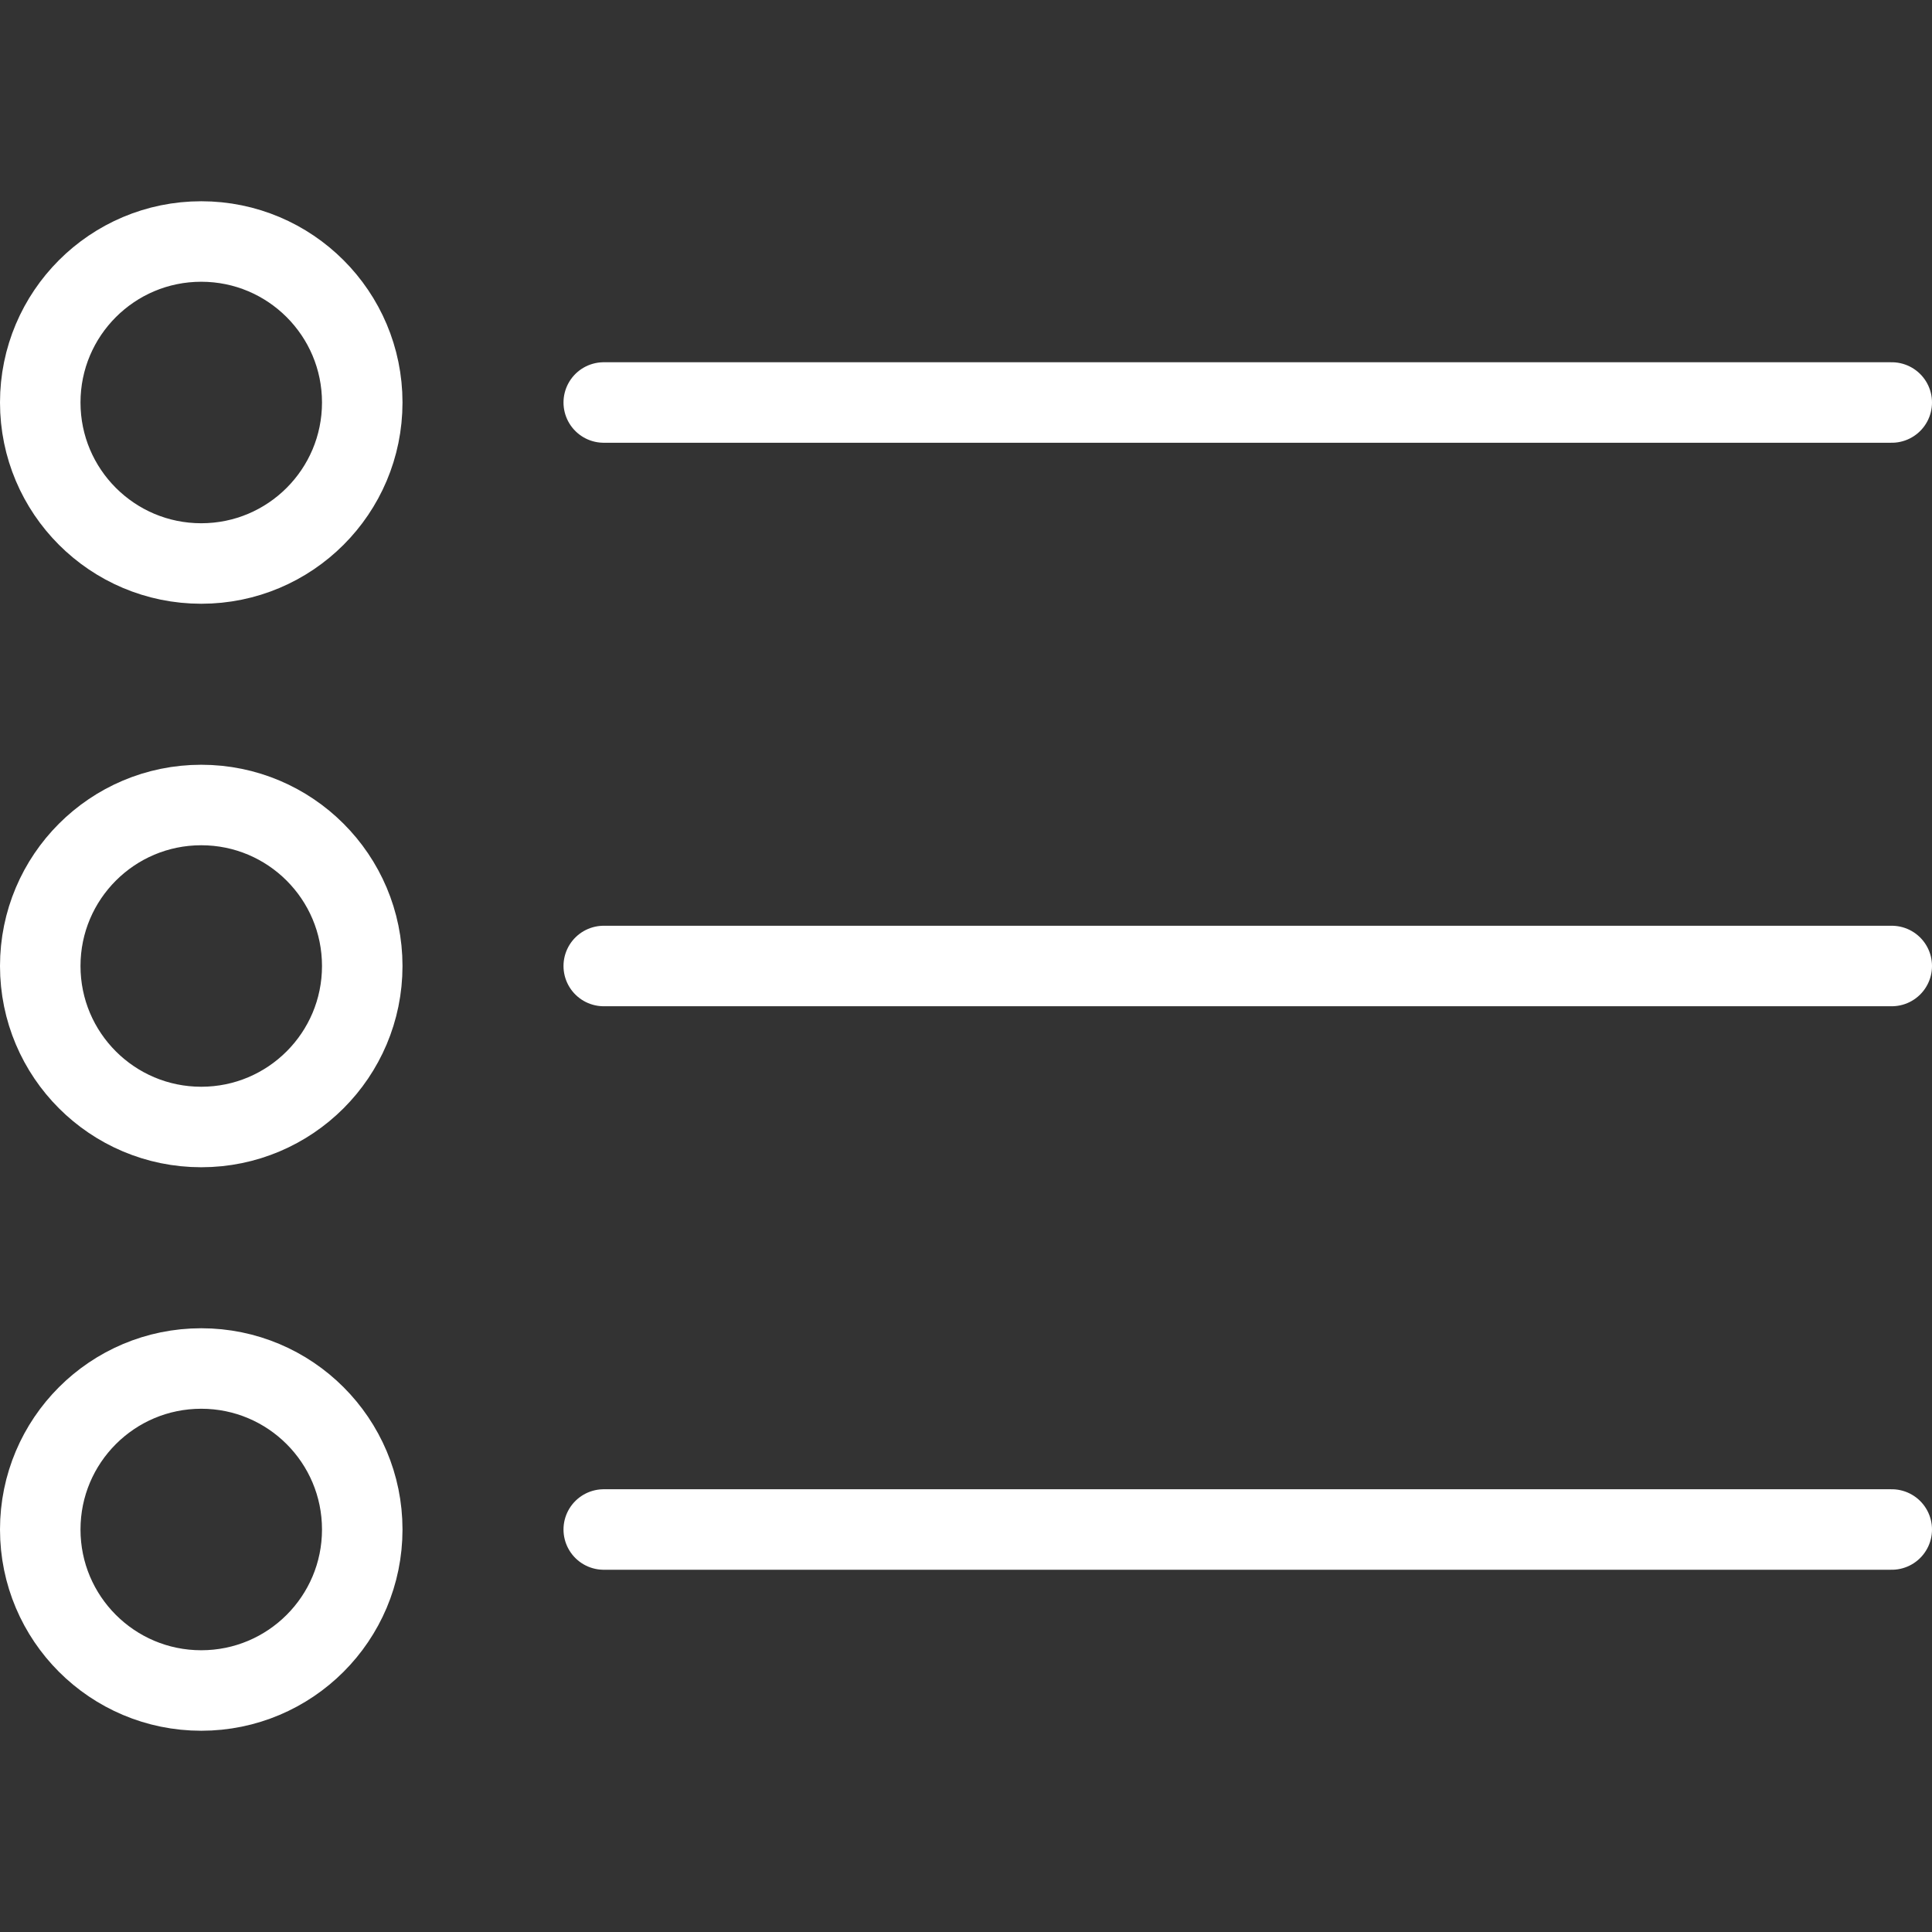 <?xml version="1.0" encoding="utf-8"?>
<!-- Generator: Adobe Illustrator 27.6.1, SVG Export Plug-In . SVG Version: 6.00 Build 0)  -->
<svg version="1.1" id="Ebene_2_00000156574517489141392460000002226477904748257960_"
	 xmlns="http://www.w3.org/2000/svg" xmlns:xlink="http://www.w3.org/1999/xlink" x="0px" y="0px" viewBox="0 0 24 24"
	 style="enable-background:new 0 0 24 24;" xml:space="preserve">
<rect x="0" y="0" width="24" height="24" fill="#333333" stroke="none"/>
<style type="text/css">
	.st0{fill:none;stroke:#FFFFFF;stroke-linecap:round;stroke-linejoin:round;}
</style>
<g id="transport">
	<line class="st0" x1="7.5" y1="5" x2="23.5" y2="5"/>
	<circle class="st0" cx="2.5" cy="5" r="2"/>
	<line class="st0" x1="7.5" y1="12" x2="23.5" y2="12"/>
	<circle class="st0" cx="2.5" cy="12" r="2"/>
	<line class="st0" x1="7.5" y1="19" x2="23.5" y2="19"/>
	<circle class="st0" cx="2.5" cy="19" r="2"/>
</g>
</svg>

